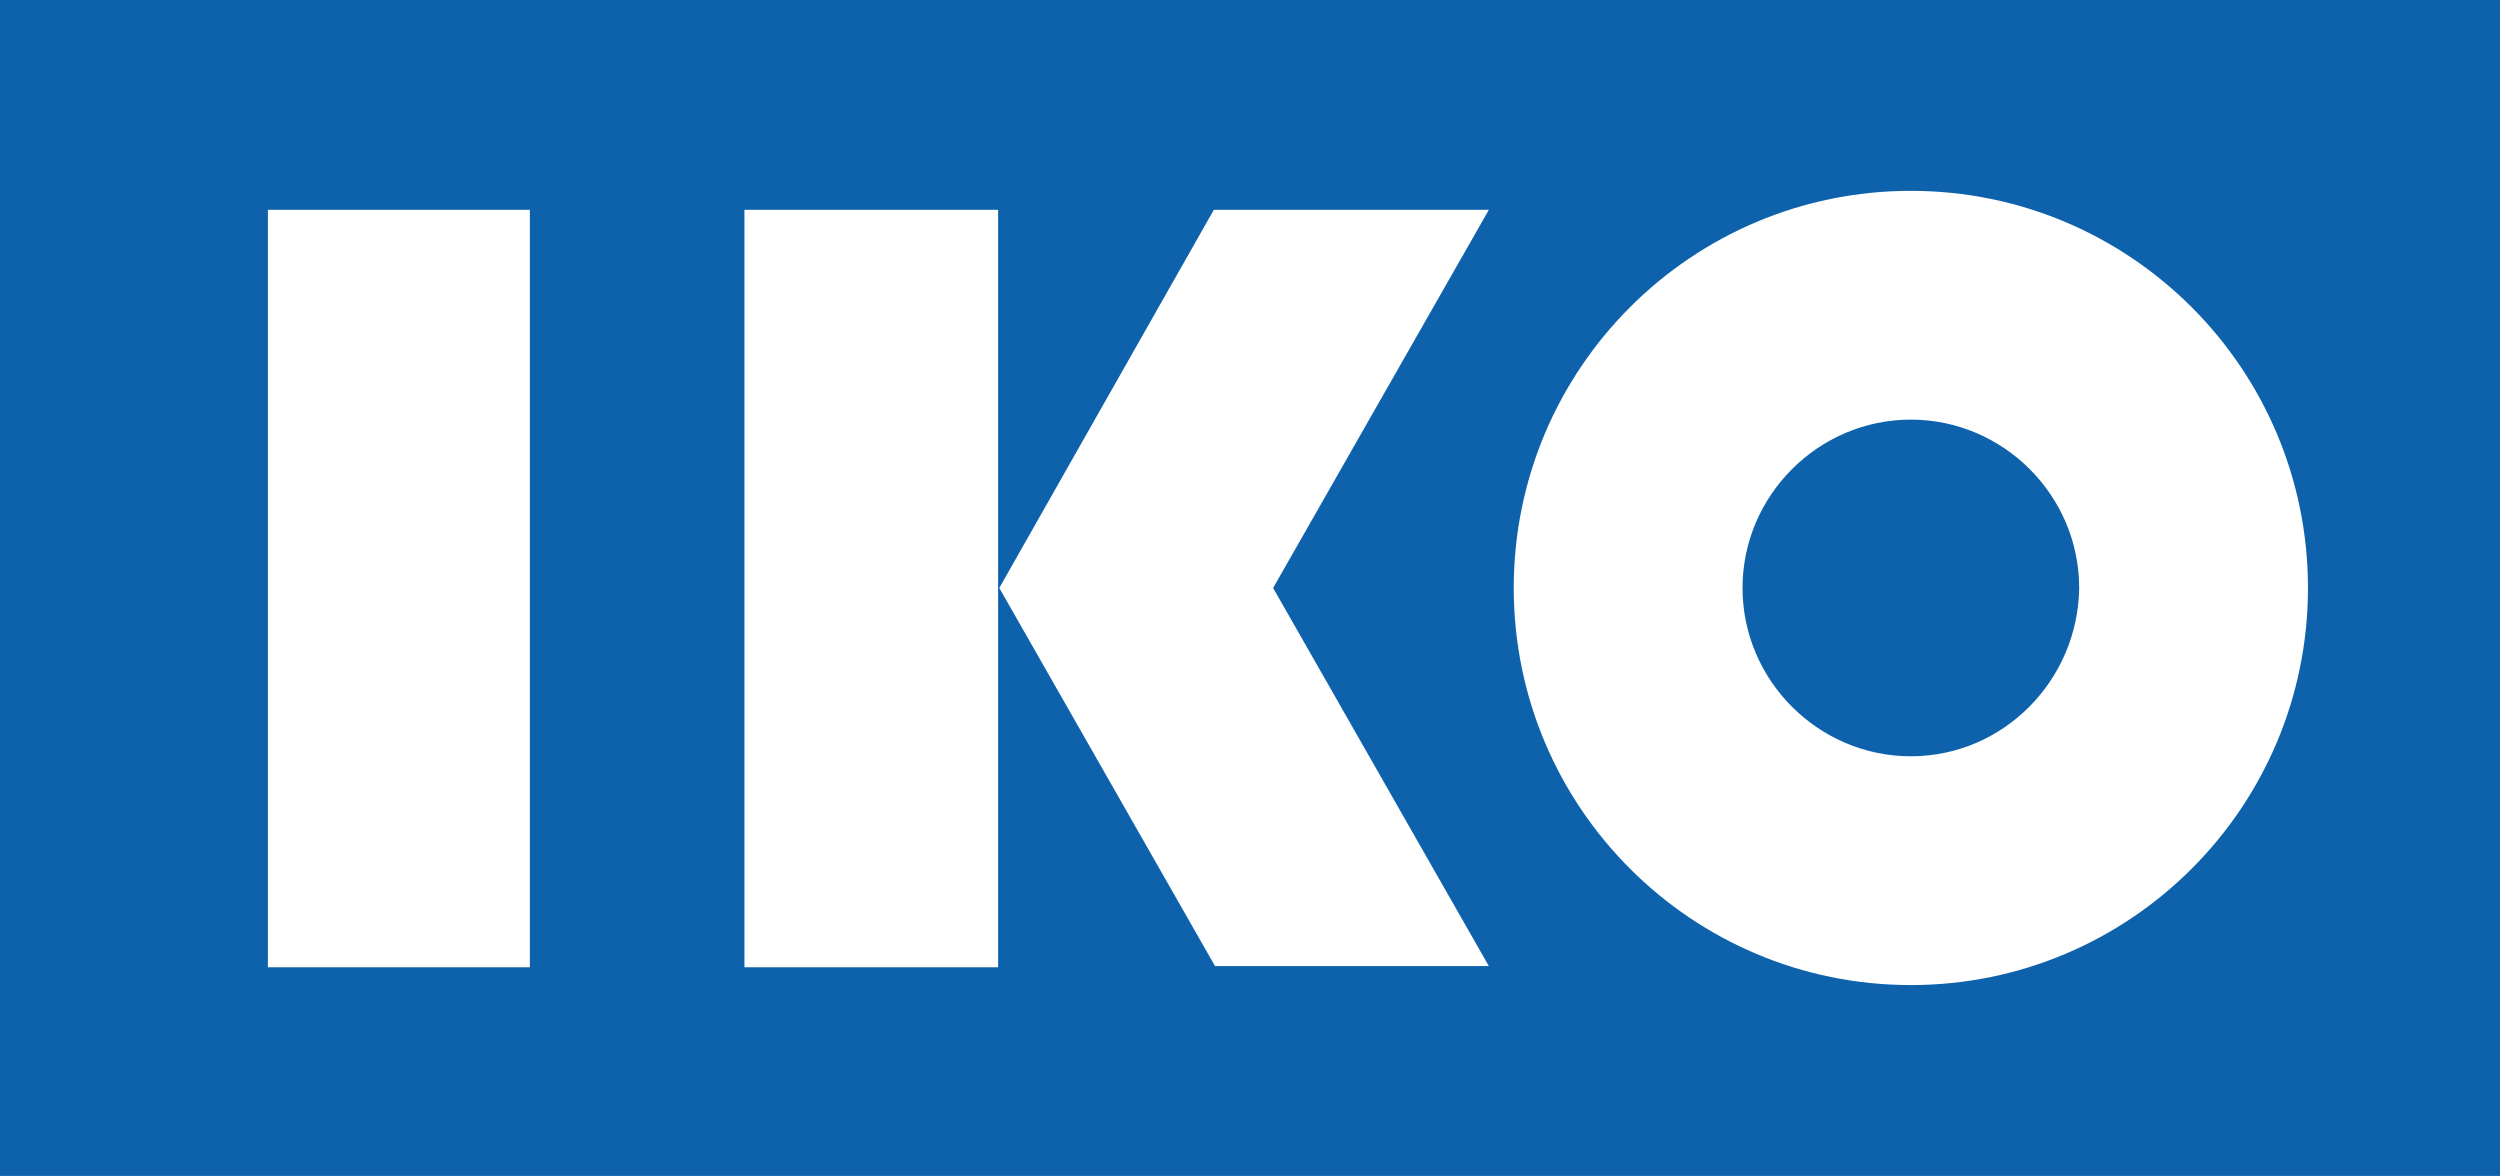 <?xml version="1.0" encoding="utf-8"?>
<!-- Generator: Adobe Illustrator 25.2.0, SVG Export Plug-In . SVG Version: 6.00 Build 0)  -->
<svg version="1.1" id="Vrstva_1" xmlns="http://www.w3.org/2000/svg" xmlns:xlink="http://www.w3.org/1999/xlink" x="0px" y="0px"
	 viewBox="0 0 210.9 99.2" style="enable-background:new 0 0 210.9 99.2;" xml:space="preserve">
<style type="text/css">
	.st0{fill:#0E62AC;}
	.st1{fill:#FFFFFF;}
</style>
<rect y="0" class="st0" width="210.9" height="99.2"/>
<path class="st1" d="M161.2,63.8c-7.8,0-14.2-6.4-14.2-14.2s6.4-14.2,14.2-14.2s14.2,6.4,14.2,14.2C175.3,57.4,169,63.8,161.2,63.8z
	 M161.2,16.1c-18.5,0-33.5,15-33.5,33.5s15,33.5,33.5,33.5s33.5-15,33.5-33.5S179.7,16.1,161.2,16.1z M102.4,17.7L84.3,49.6
	l18.2,31.9h23.1l-18.2-31.9l18.2-31.9C125.6,17.7,102.4,17.7,102.4,17.7z M62.8,17.7v63.9h21.4v-32V17.7H62.8z M22.6,81.6h22.1V17.7
	H22.6V81.6z"/>
</svg>
